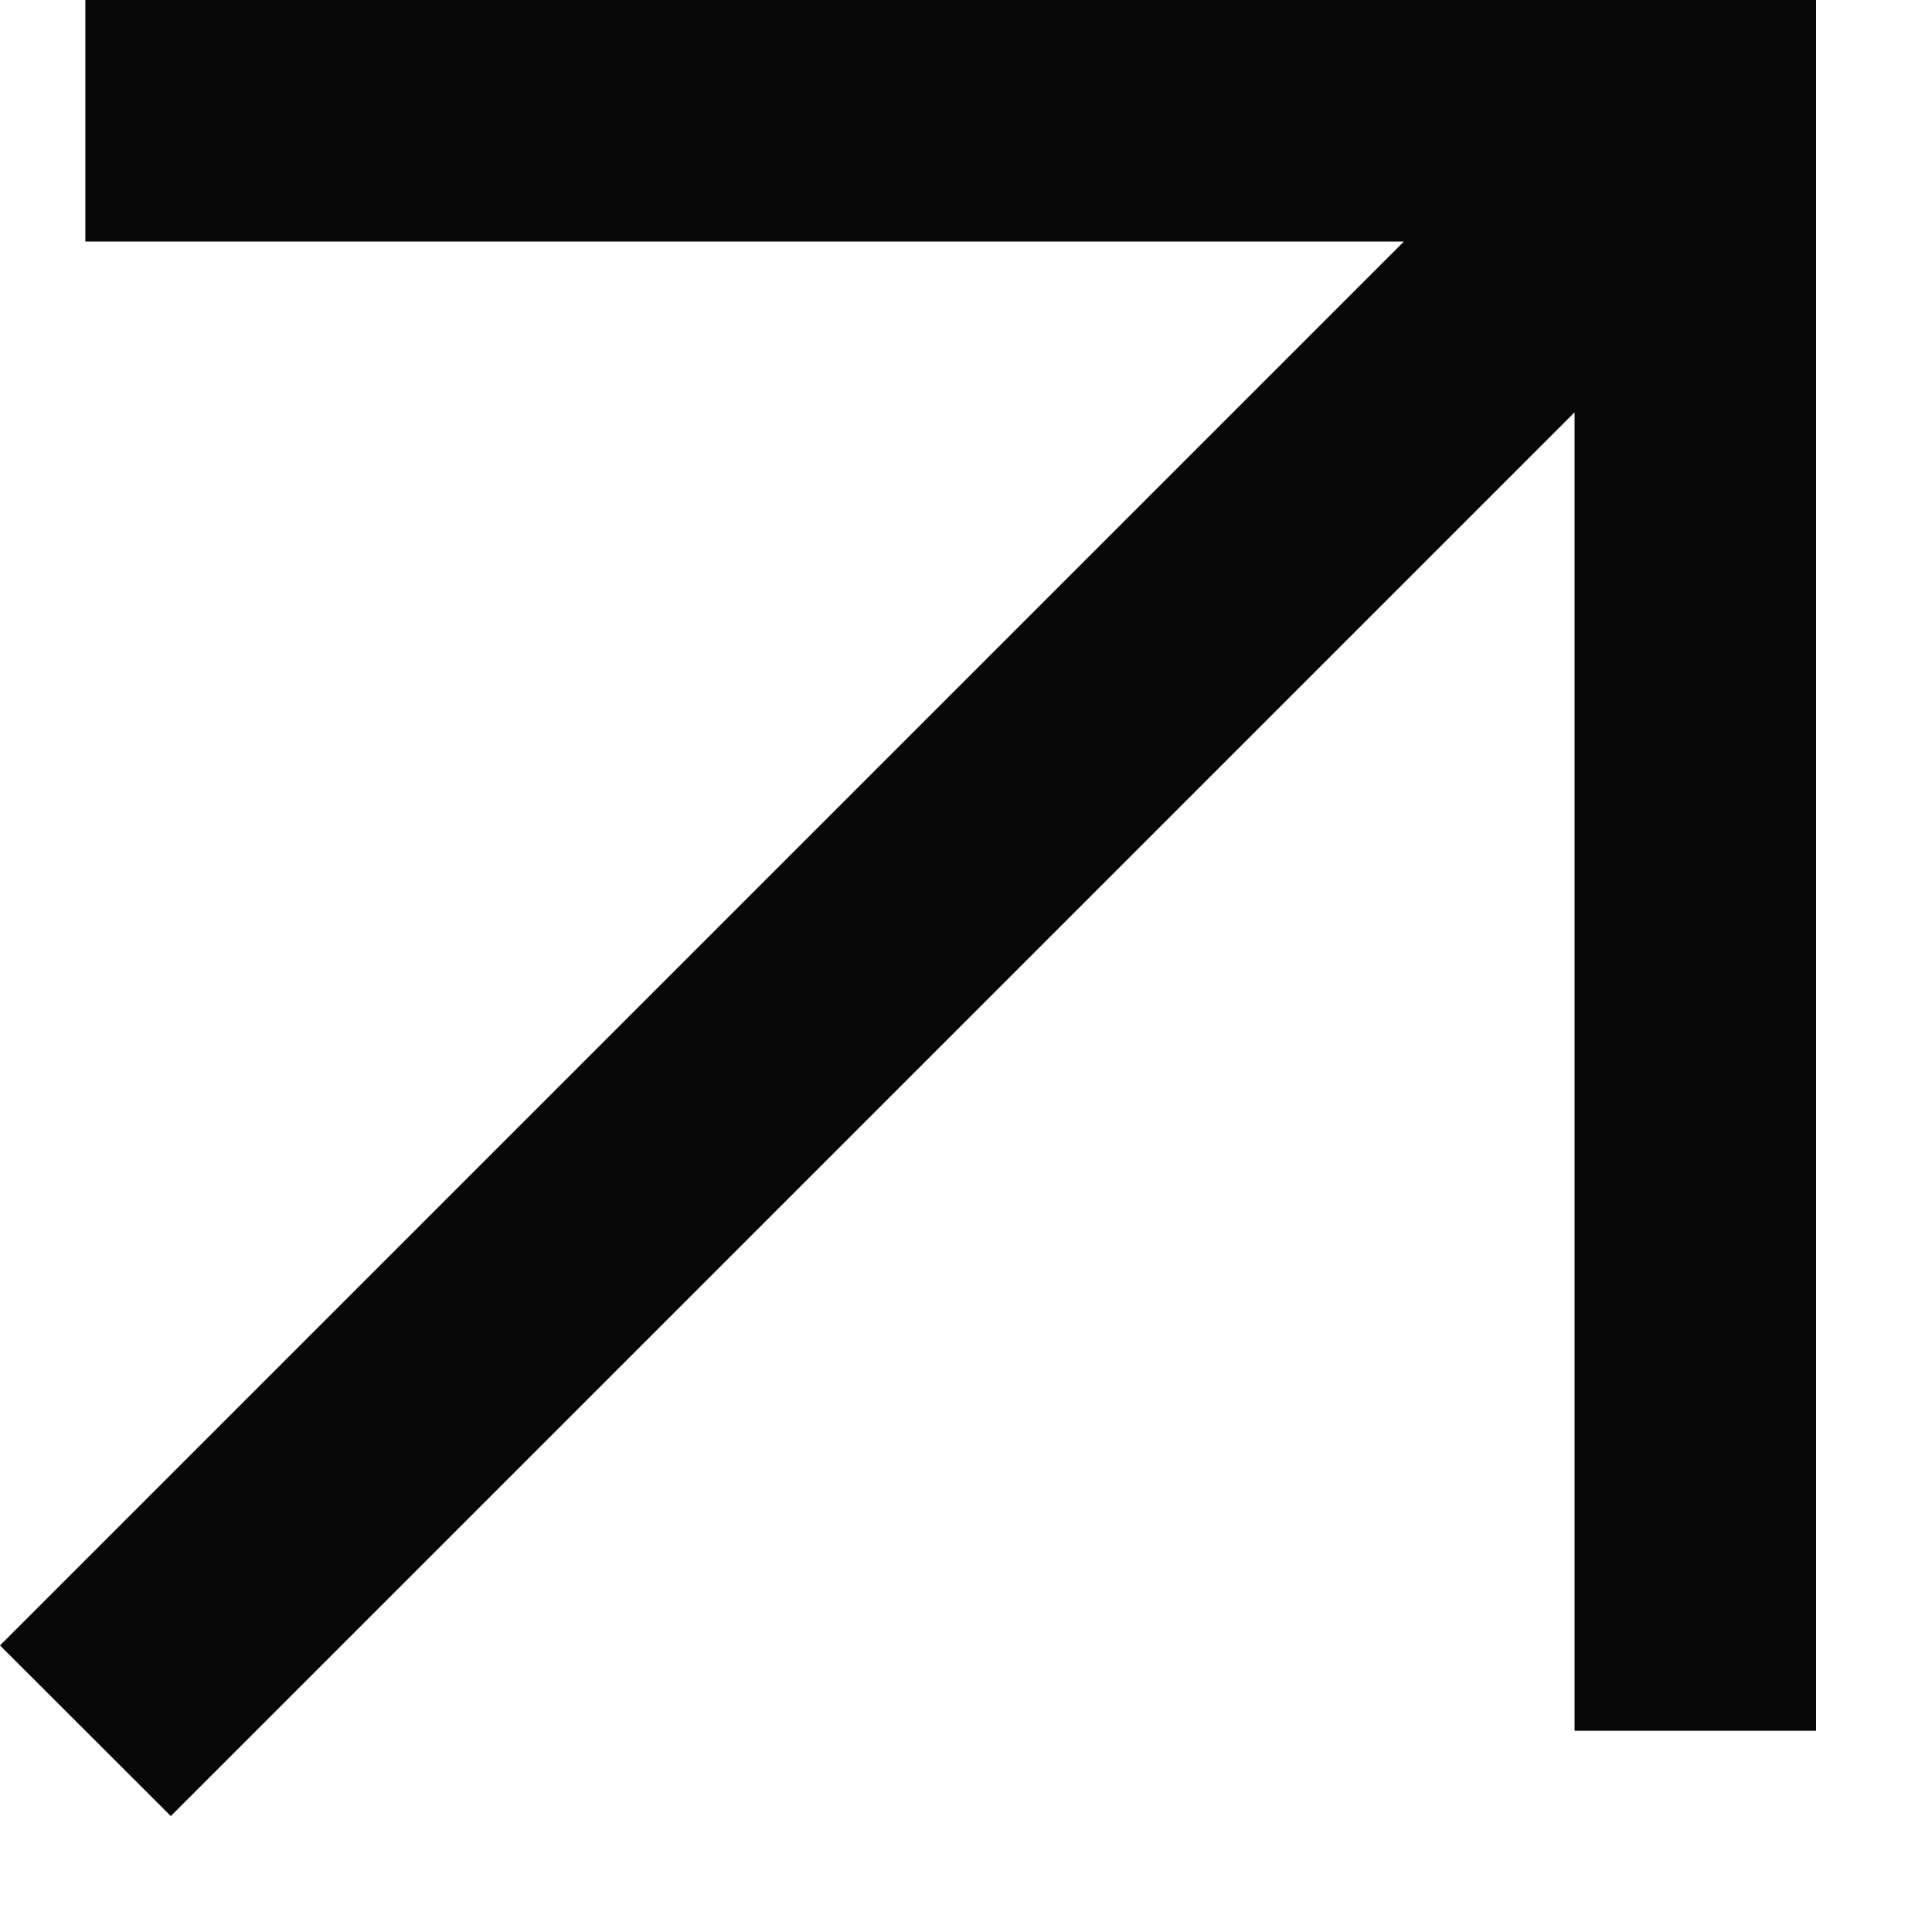 <?xml version="1.0" encoding="UTF-8"?> <svg xmlns="http://www.w3.org/2000/svg" width="12" height="12" viewBox="0 0 12 12" fill="none"><g clip-path="url(#clip0_3318_2)"><path d="M11.28 10.75H9.78V2.561L1.061 11.28L0 10.22L8.72 1.5H0.53V0H11.28V10.75Z" fill="#070707"></path></g><defs><clipPath id="clip0_3318_2"><rect width="12" height="12" fill="white"></rect></clipPath></defs></svg> 
